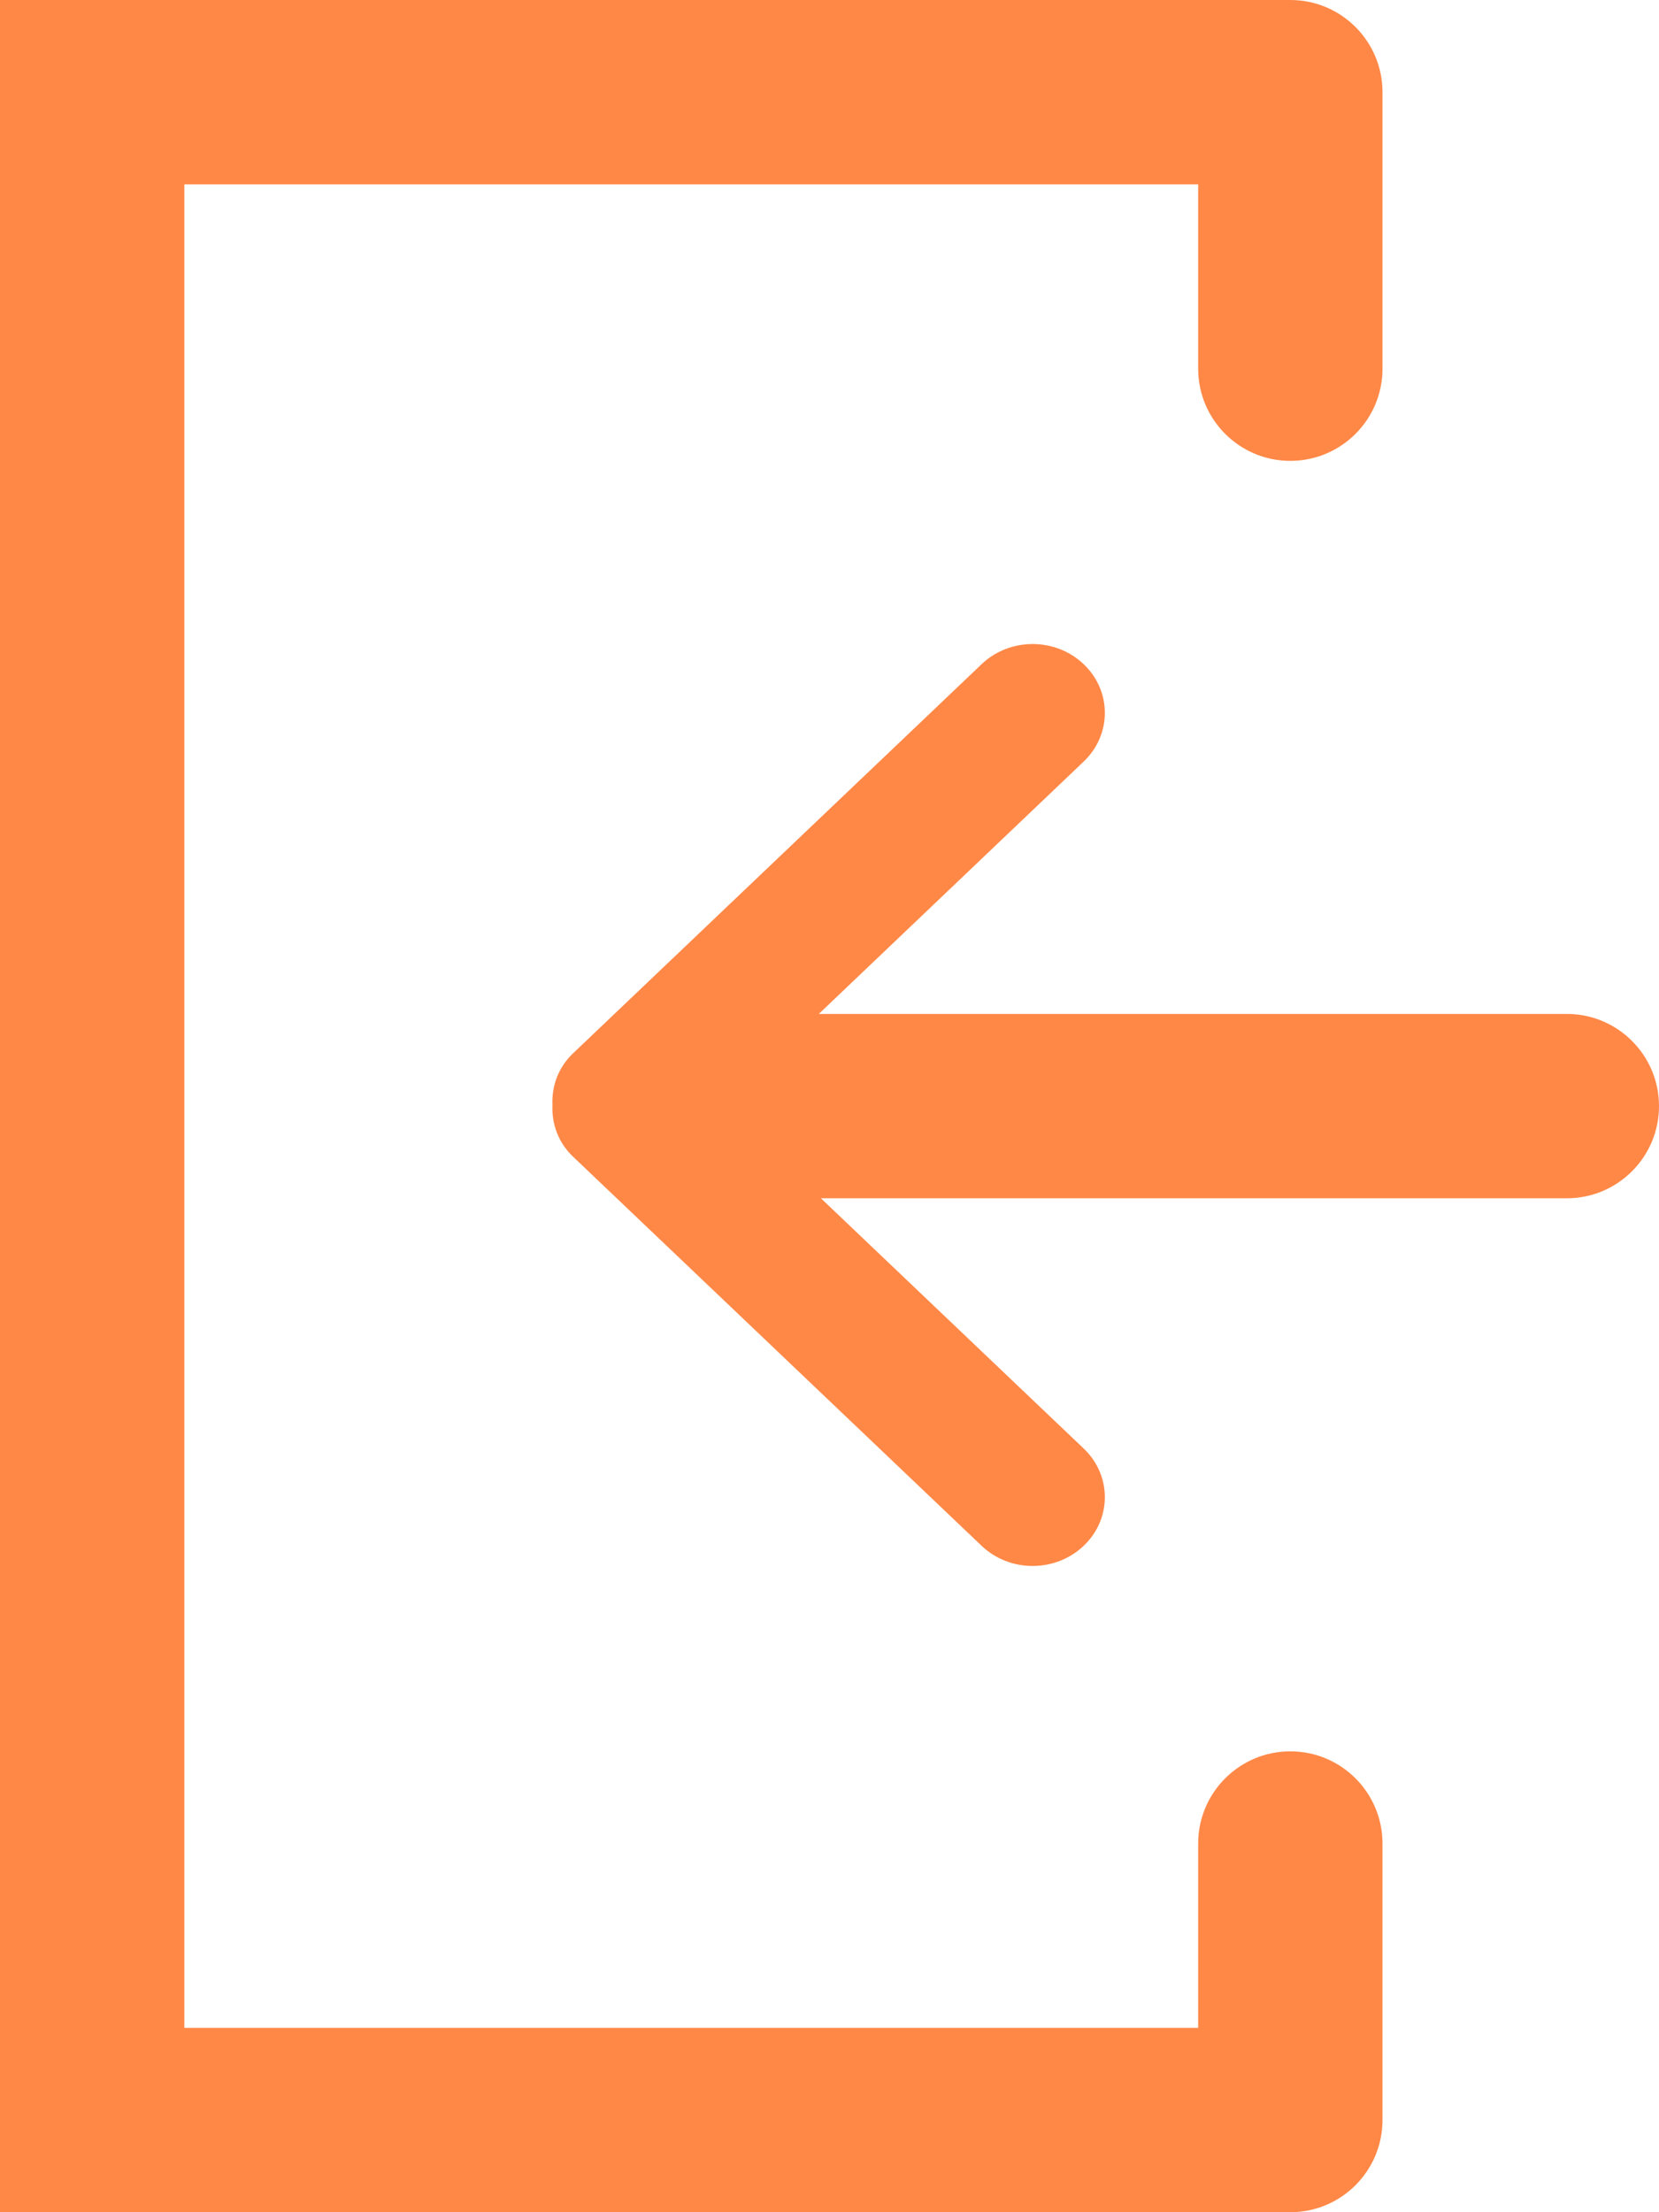 <?xml version="1.0" encoding="iso-8859-1"?>
<!-- Generator: Adobe Illustrator 20.0.0, SVG Export Plug-In . SVG Version: 6.00 Build 0)  -->
<svg version="1.1" id="&#x56FE;&#x5C42;_1" xmlns="http://www.w3.org/2000/svg" xmlns:xlink="http://www.w3.org/1999/xlink" x="0px"
	 y="0px" viewBox="0 0 18 24" style="enable-background:new 0 0 18 24;" xml:space="preserve">
<path style="fill-rule:evenodd;clip-rule:evenodd;fill:#ff8847;" d="M17,13H8.907l2.851,2.715c0.306,0.291,0.306,0.764,0,1.055
	c-0.306,0.292-0.802,0.292-1.108,0l-4.433-4.222c-0.162-0.154-0.232-0.358-0.223-0.56c-0.009-0.202,0.061-0.406,0.223-0.56
	l4.433-4.222c0.306-0.292,0.802-0.292,1.108,0c0.306,0.291,0.306,0.764,0,1.056L8.884,11H17c0.552,0,1,0.448,1,1
	C18,12.552,17.552,13,17,13z M14,5c-0.552,0-1-0.448-1-1V2H2v20h11v-2c0-0.552,0.448-1,1-1c0.552,0,1,0.448,1,1v3
	c0,0.552-0.448,1-1,1H2H1H0V0h1h1h12c0.552,0,1,0.448,1,1v3C15,4.552,14.552,5,14,5z"/>
</svg>
